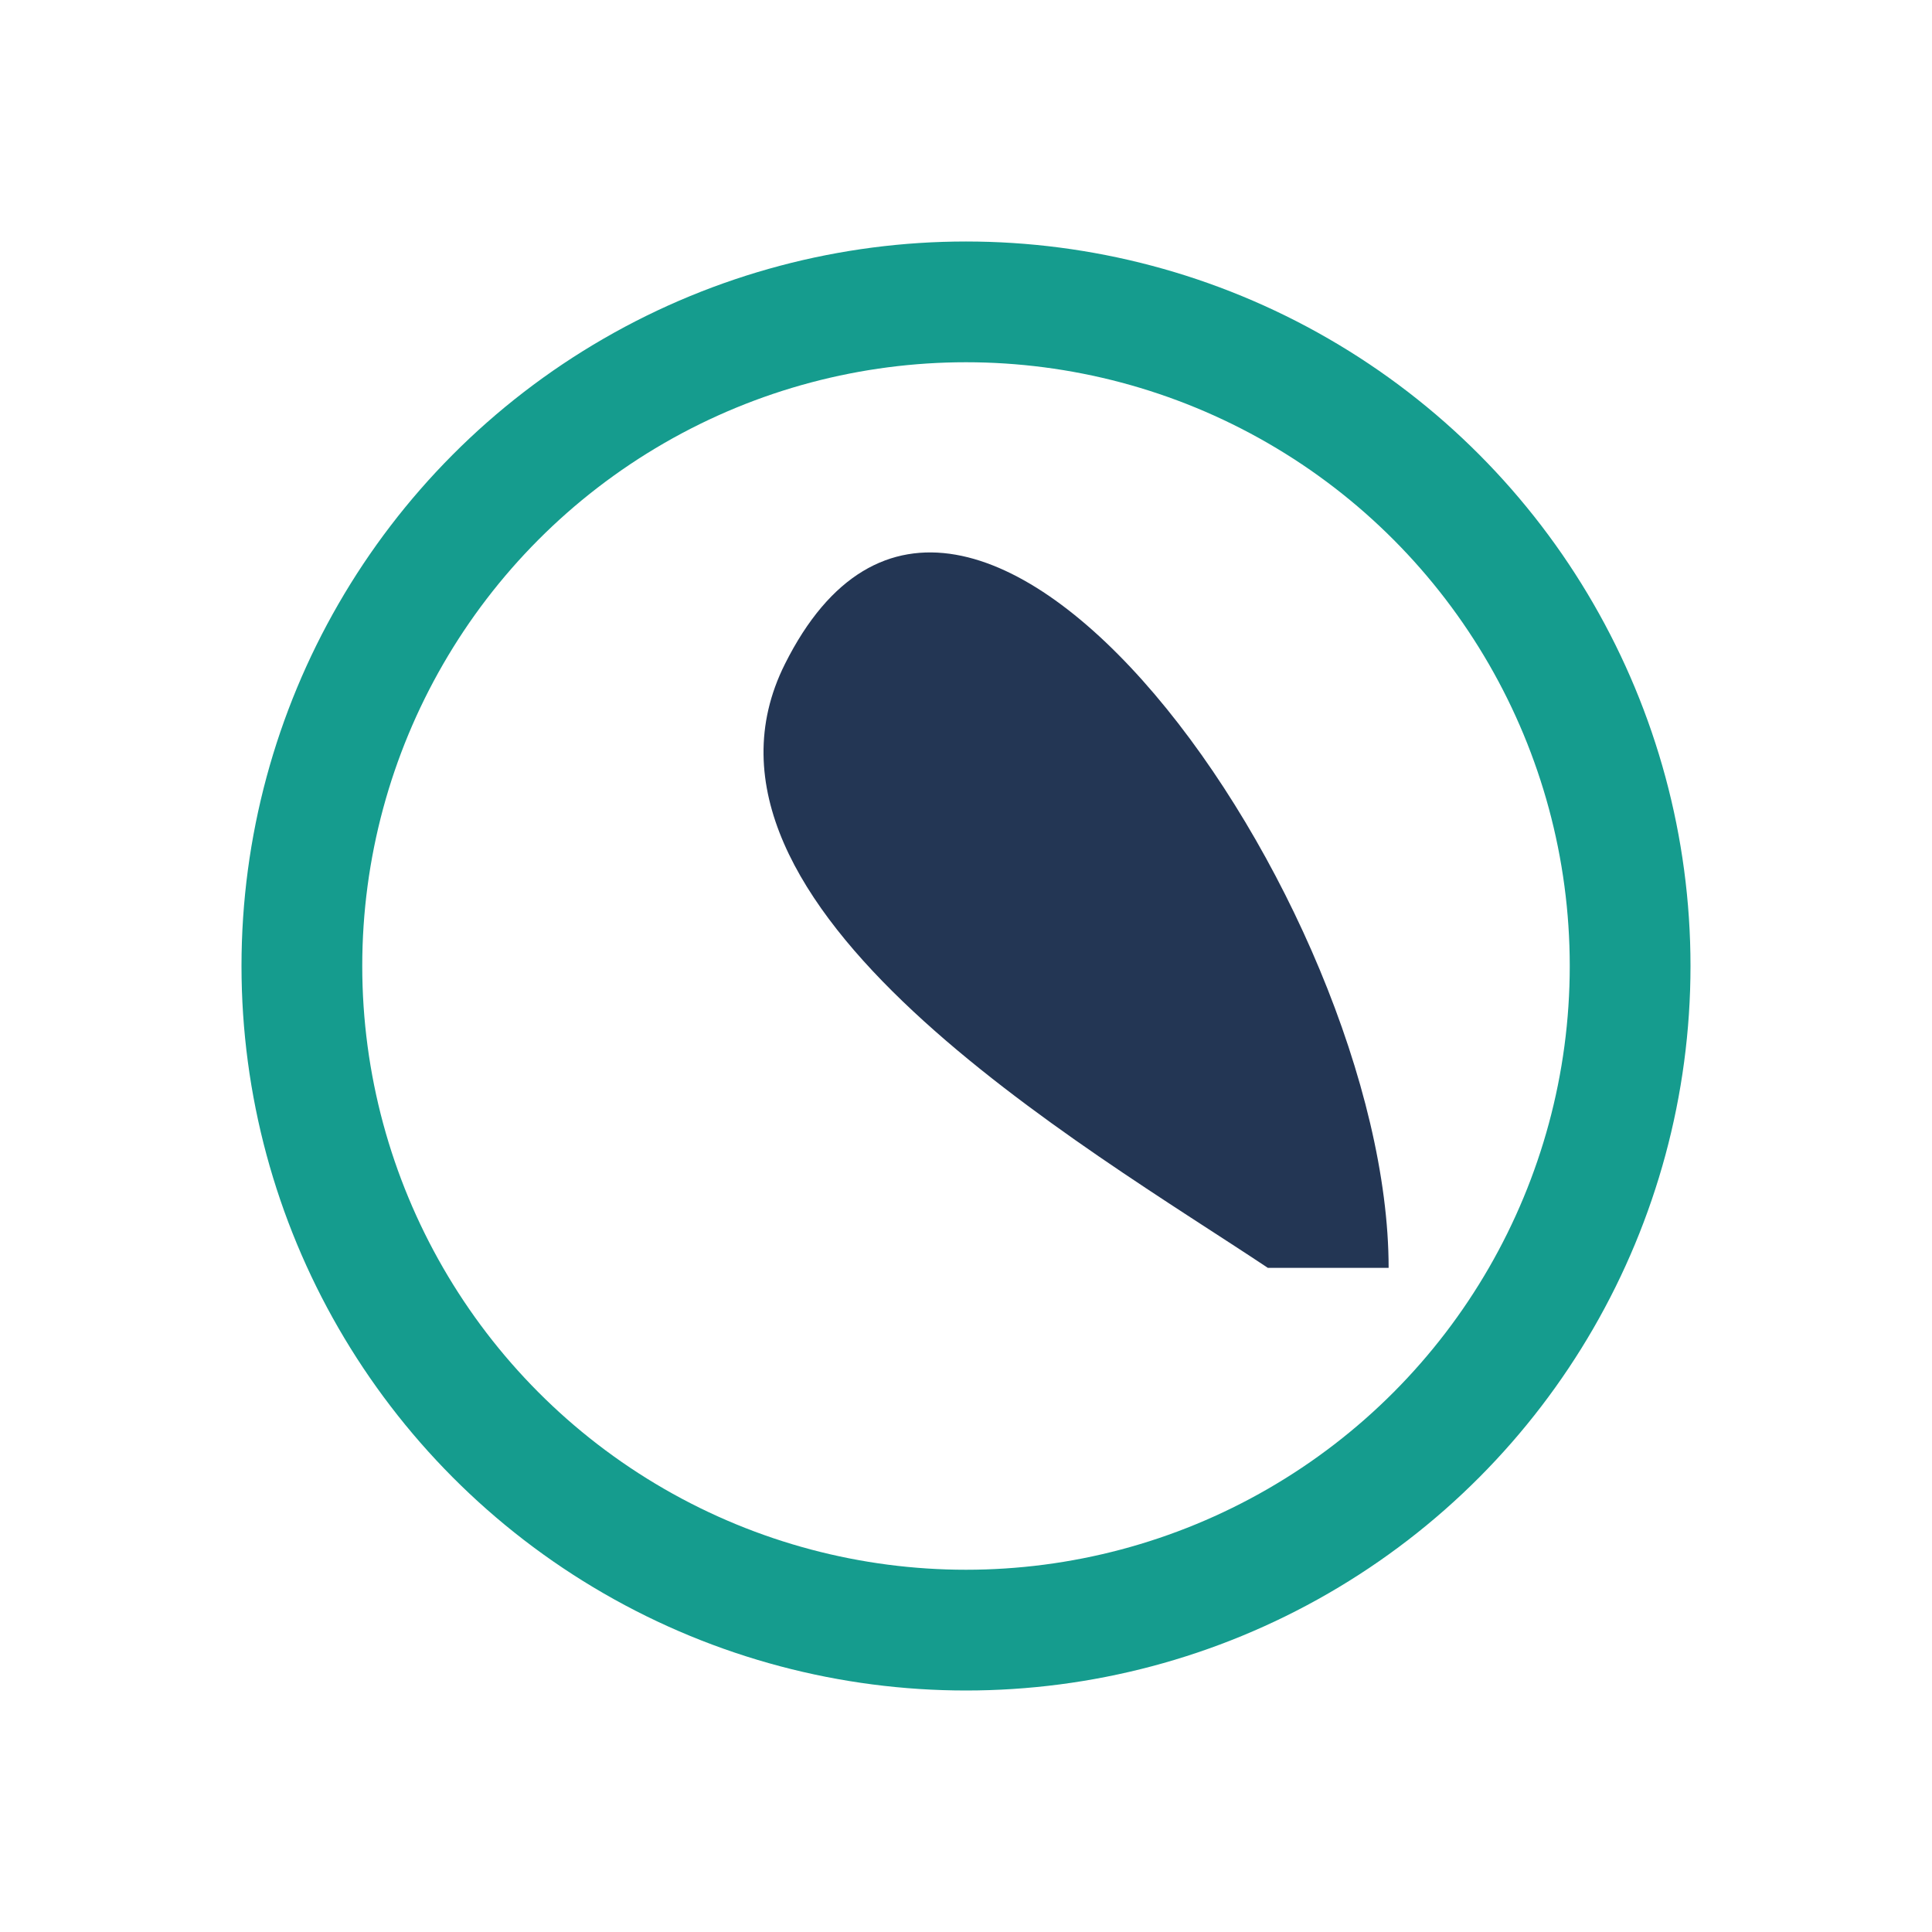 <?xml version="1.0" encoding="UTF-8"?>
<svg xmlns="http://www.w3.org/2000/svg" width="32" height="32" viewBox="0 0 32 32"><circle cx="16" cy="16" r="11" fill="none" stroke="#159C8E" stroke-width="2"/><path d="M21 21c-3-2-10-6-8-10 3-6 10 4 10 10z" fill="#233654"/></svg>